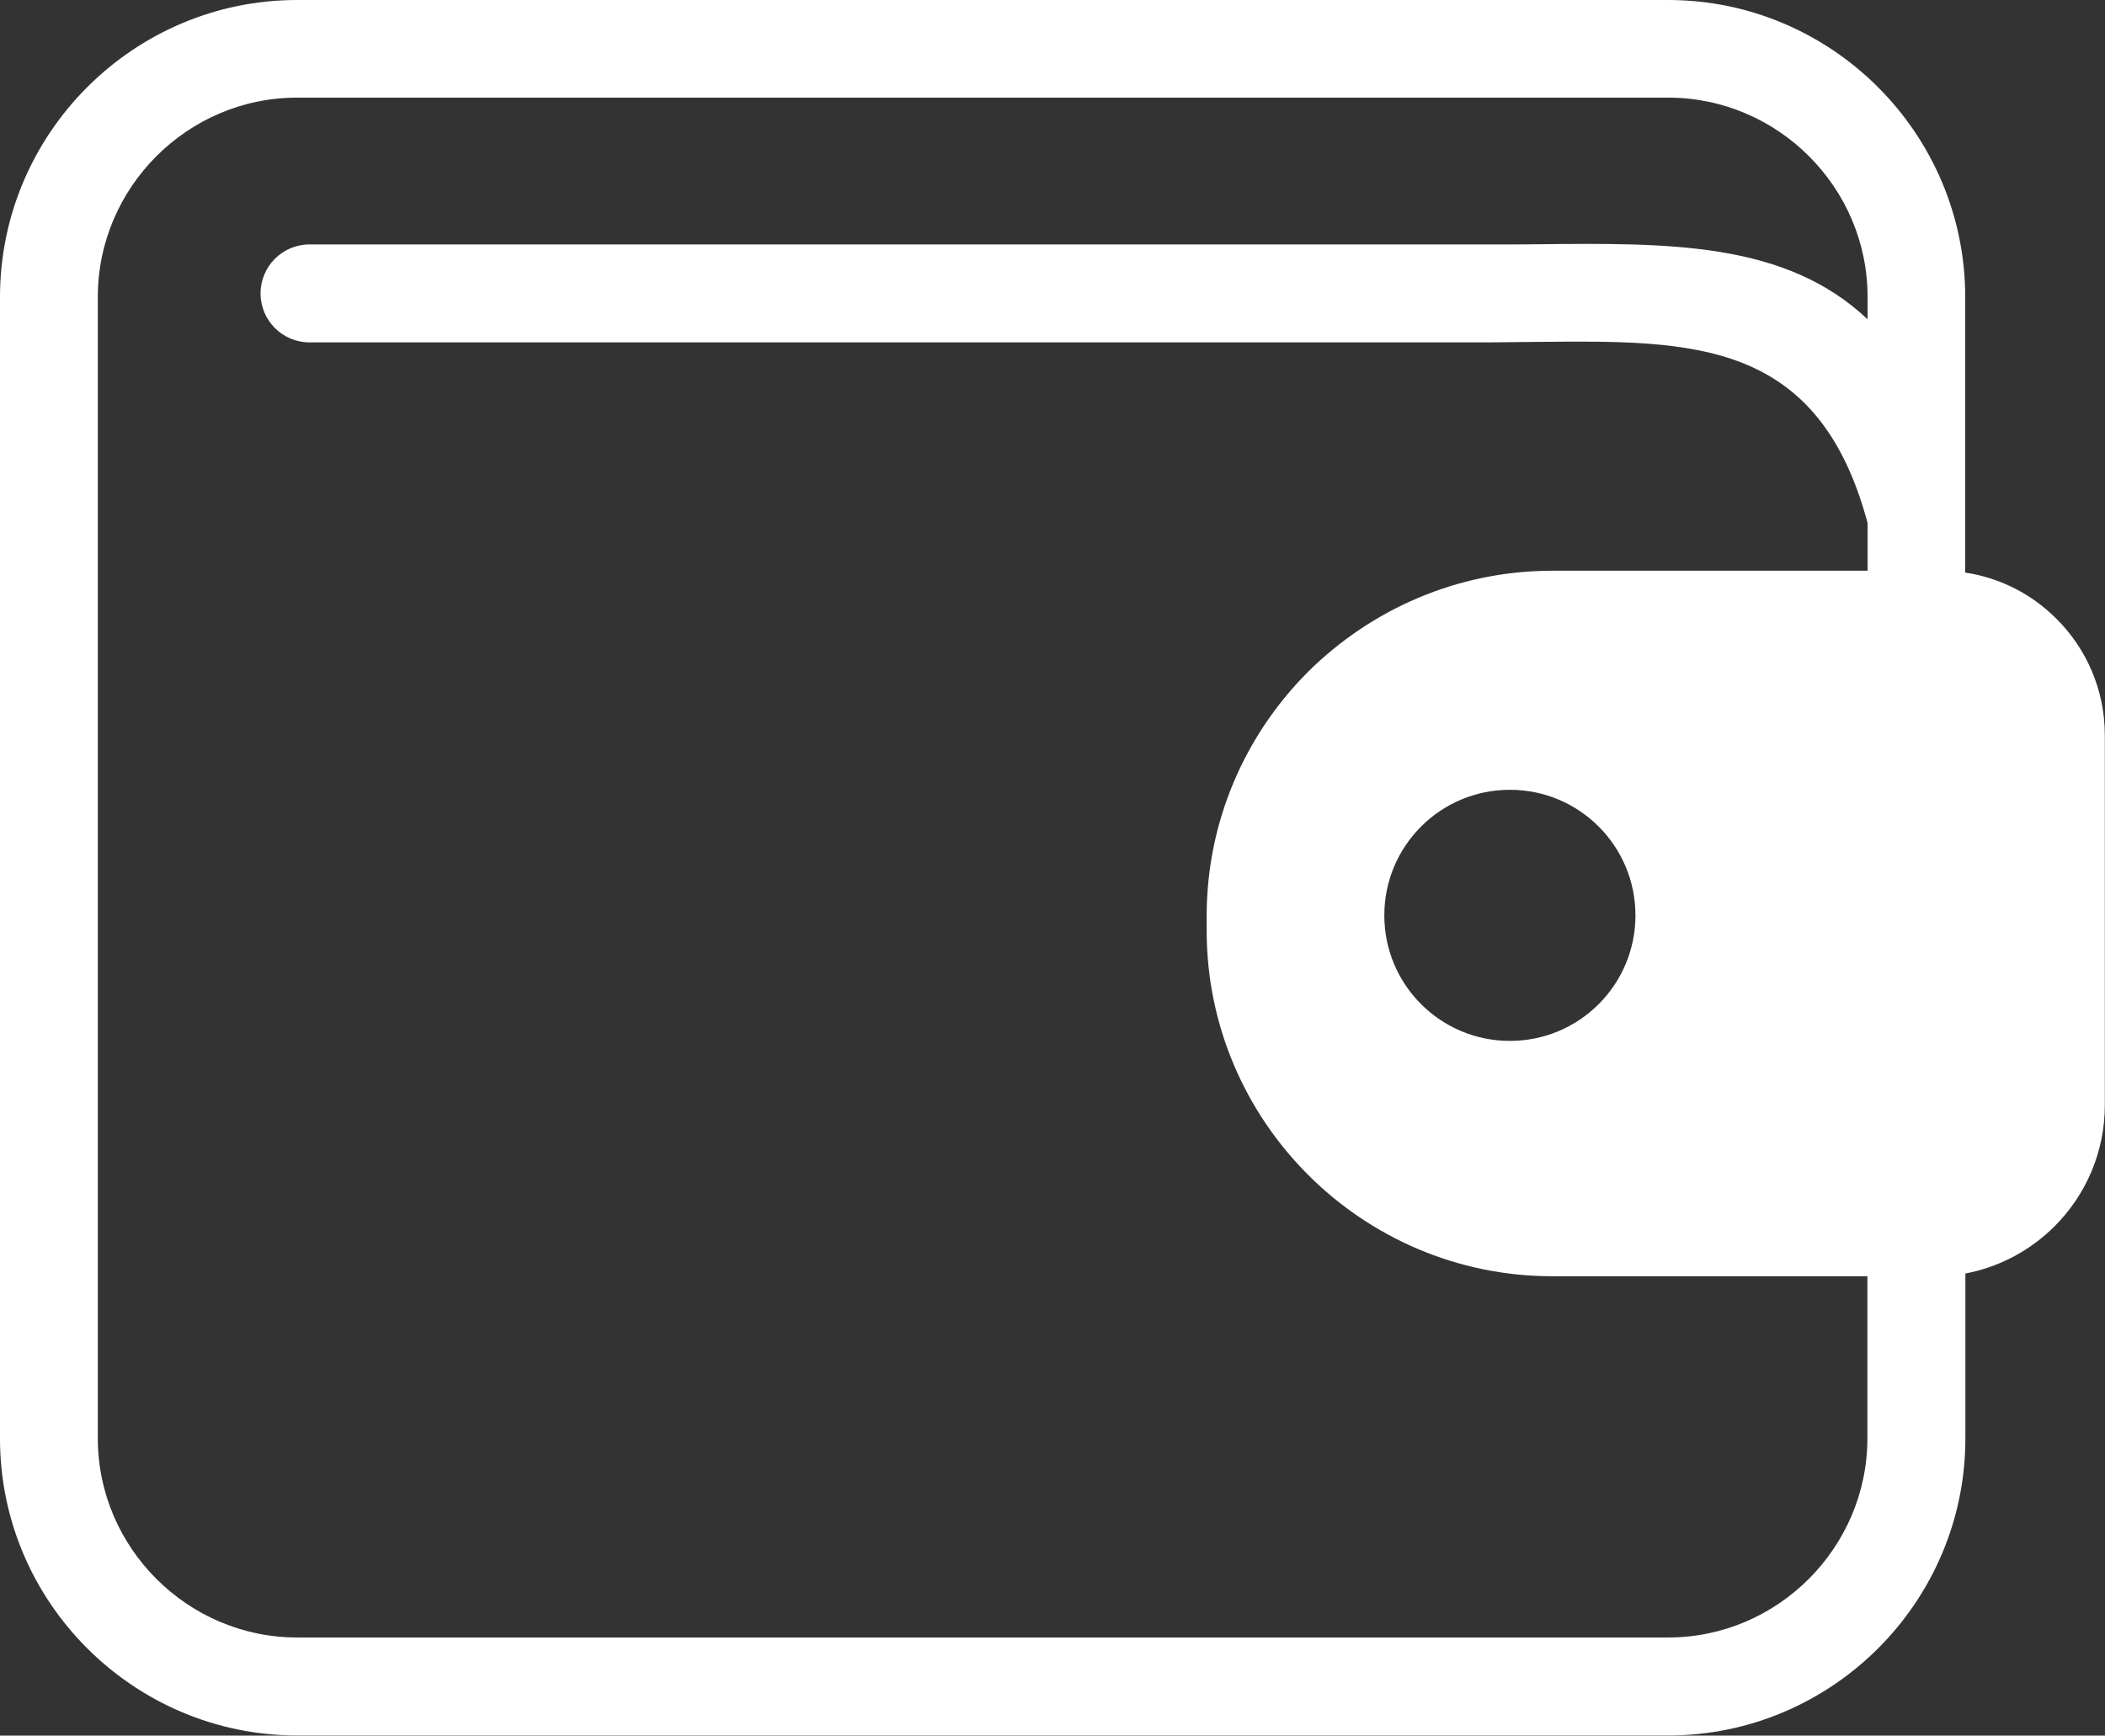 <svg version="1.1" id="Layer_1"
     xmlns="http://www.w3.org/2000/svg"
     x="0px" y="0px" fill="#fff"
     viewBox="0 0 122.88 101.33"
     style="enable-background:new 0 0 122.88 101.33"><rect x="0" y="0" width="122.88" height="101.33" fill="#333333" stroke="none"/><style
                                                    type="text/css">.st0 {
                                                        fill-rule: evenodd;
                                                        clip-rule: evenodd;
                                                    }</style>
    <g><path class="st0"
                                                                      d="M90.62,33.32h18.4v-2.79c-2.88-10.73-10.2-10.66-19.25-10.57c-1.49,0.02-2.84,0.03-2.92,0.03H18.07 c-1.58,0-2.86-1.28-2.86-2.86c0-1.58,1.28-2.86,2.86-2.86h68.78c2.03,0,2.46,0,2.87-0.01c7.74-0.08,14.5-0.15,19.3,4.38v-1.31 c0-3.2-1.31-6.1-3.42-8.21c-2.11-2.11-5.02-3.42-8.21-3.42H17.34c-3.2,0-6.1,1.31-8.21,3.42c-2.11,2.11-3.42,5.02-3.42,8.21v66.64 c0,3.2,1.31,6.1,3.42,8.21c2.11,2.11,5.02,3.42,8.21,3.42h80.04c3.2,0,6.1-1.31,8.21-3.42c2.11-2.11,3.42-5.02,3.42-8.21v-9.46 h-18.4c-5.55,0-10.6-2.27-14.25-5.92c-3.65-3.65-5.92-8.7-5.92-14.25v-0.87c0-5.55,2.27-10.6,5.92-14.25 C80.02,35.59,85.06,33.32,90.62,33.32L90.62,33.32z M114.73,33.43c2.07,0.31,3.92,1.29,5.33,2.71c1.74,1.74,2.81,4.14,2.81,6.78 v21.6c0,2.76-1.12,5.26-2.93,7.07c-1.39,1.39-3.2,2.38-5.21,2.76v9.63c0,4.77-1.95,9.11-5.09,12.25 c-3.14,3.14-7.48,5.09-12.25,5.09H17.34c-4.77,0-9.11-1.95-12.25-5.09C1.95,93.1,0,88.76,0,83.99V17.34 c0-4.77,1.95-9.11,5.09-12.25C8.23,1.95,12.57,0,17.34,0h80.04c4.77,0,9.11,1.95,12.25,5.09c3.14,3.14,5.09,7.48,5.09,12.25V33.43 L114.73,33.43z M88.14,46.11c4.05,0,7.33,3.28,7.33,7.33c0,4.05-3.28,7.33-7.33,7.33c-4.05,0-7.33-3.28-7.33-7.33 C80.81,49.39,84.09,46.11,88.14,46.11L88.14,46.11z"/></g></svg>
